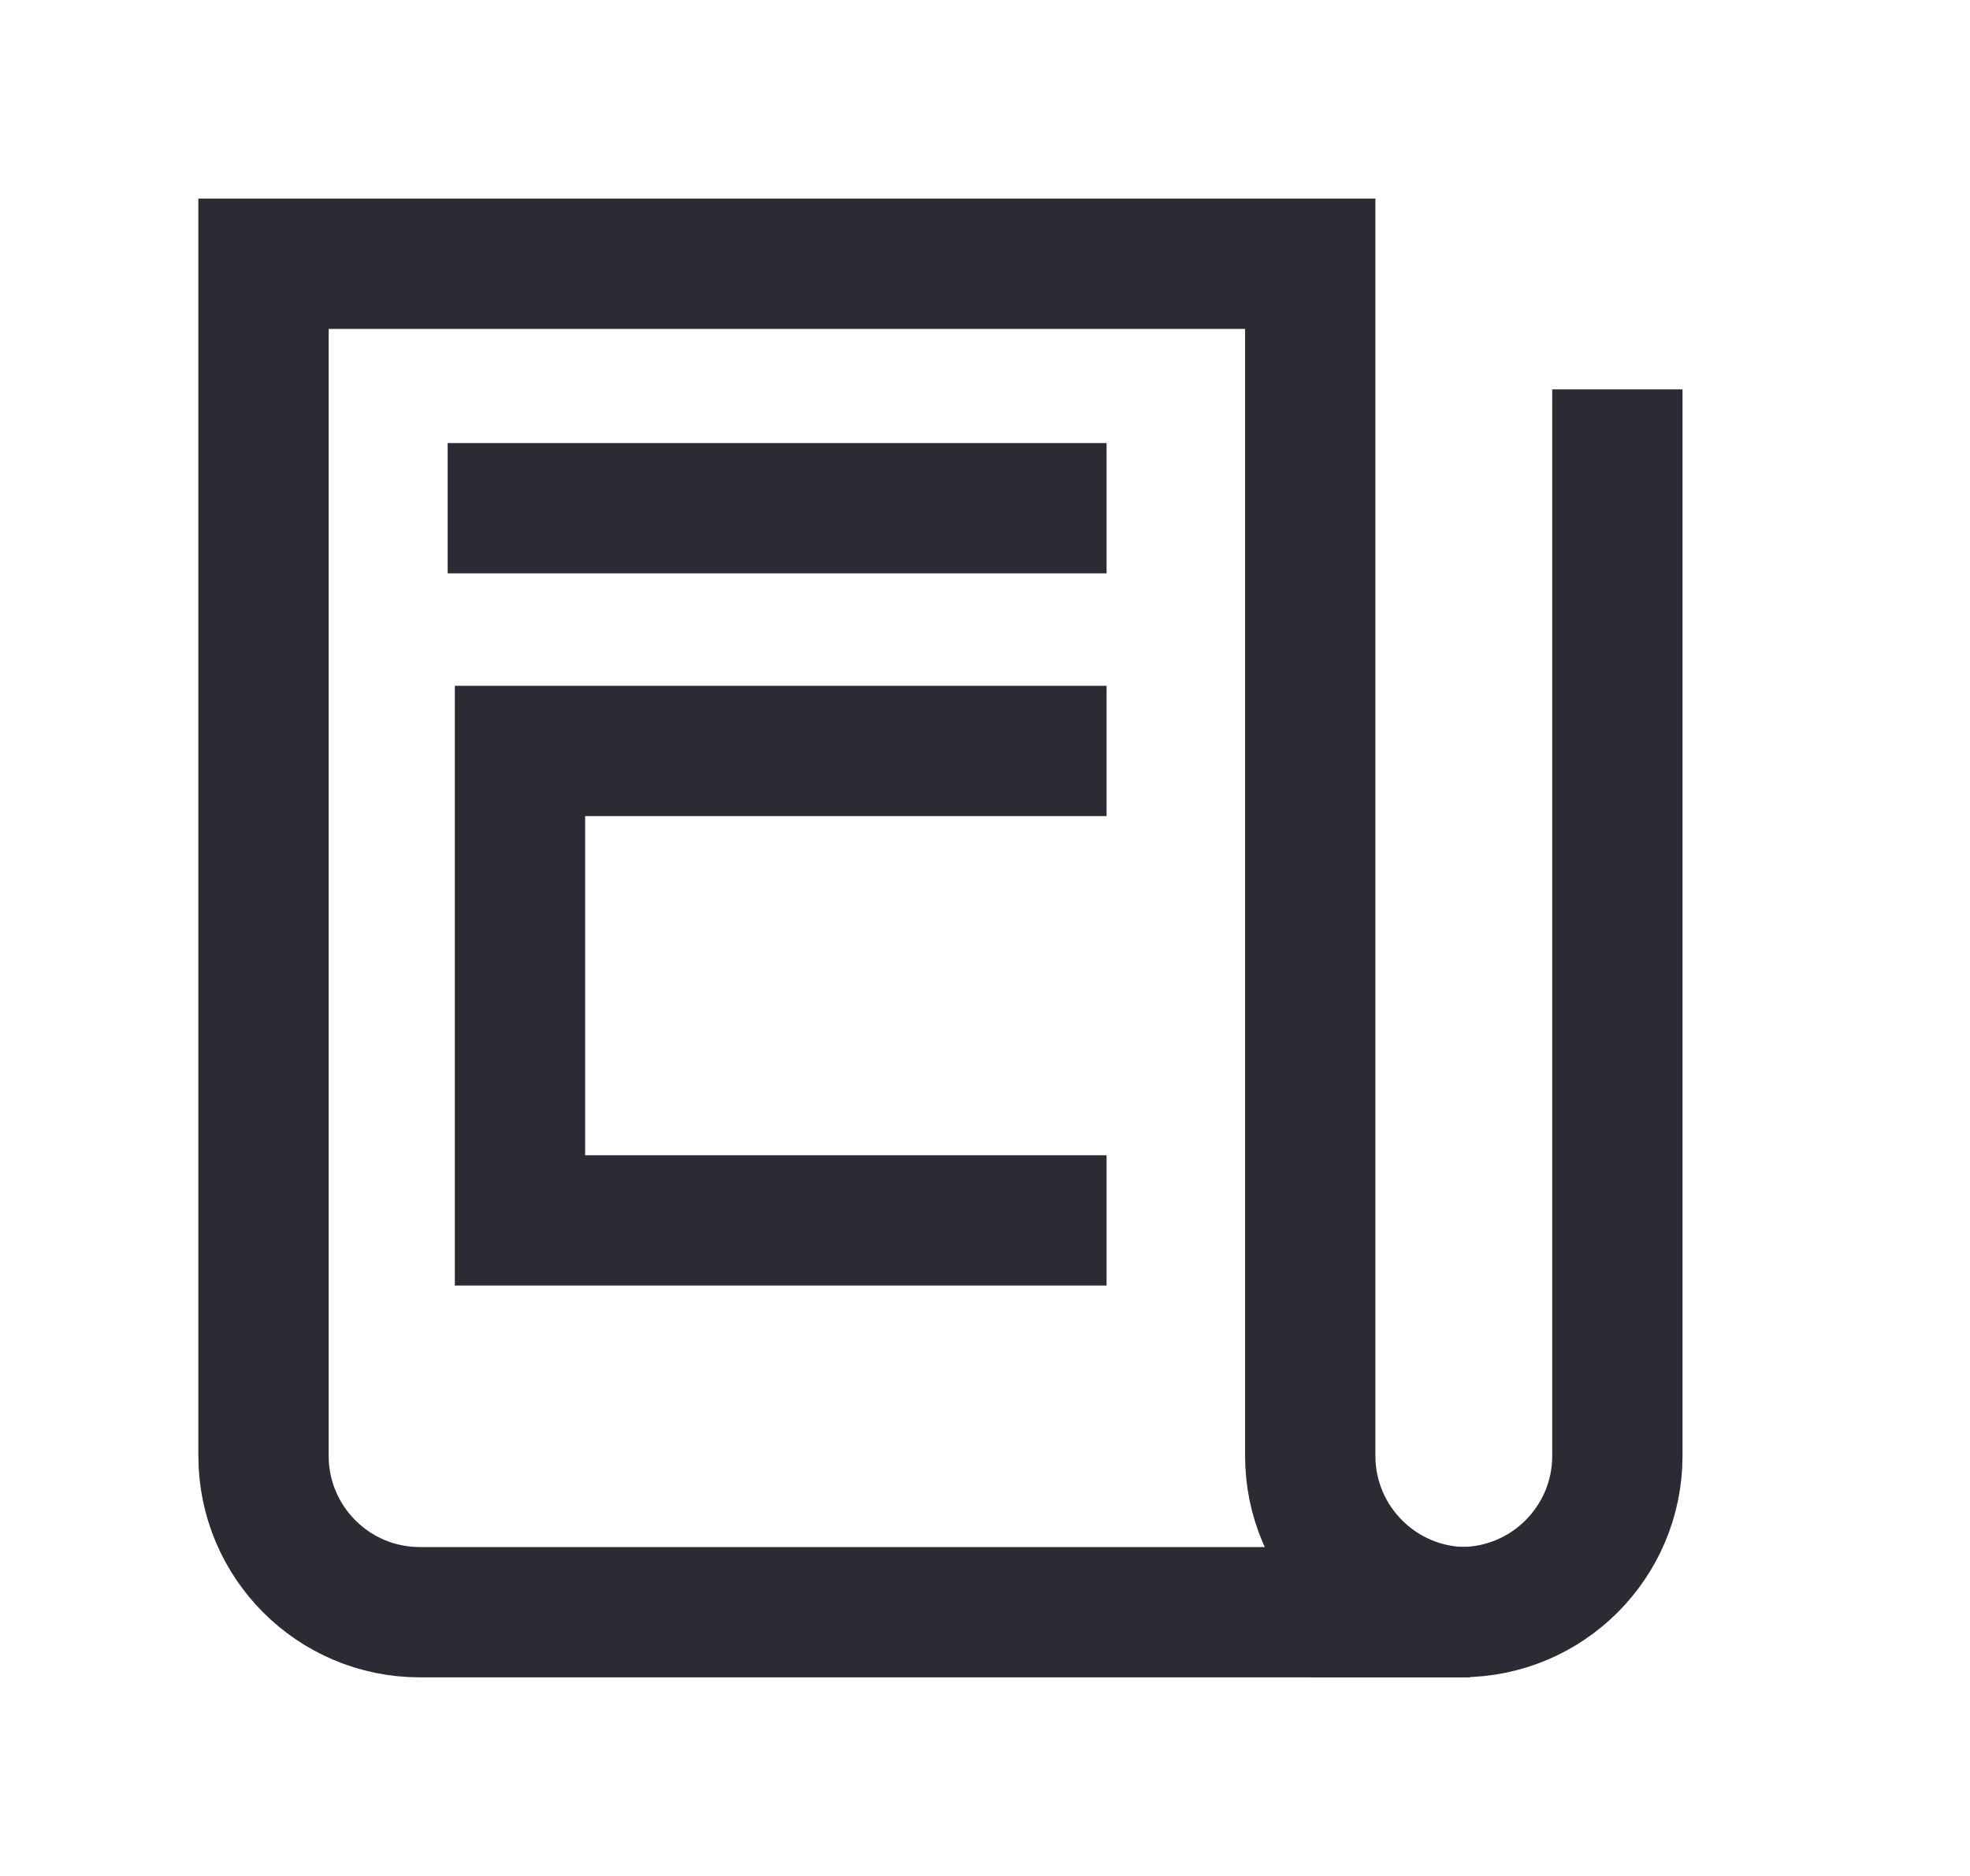 <svg width="21" height="20" viewBox="0 0 21 20" fill="none" xmlns="http://www.w3.org/2000/svg">
<path d="M2.809 2.812H13.967V10V15.521C13.967 16.441 14.714 17.188 15.634 17.188H15.671H11.178H8.388H4.475C3.555 17.188 2.809 16.441 2.809 15.521V2.812Z" stroke="#2A2B33" stroke-width="1.389"/>
<path d="M17.241 4.151V15.521C17.241 16.441 16.495 17.187 15.575 17.187L13.967 17.187" stroke="#2A2B33" stroke-width="1.389"/>
<path d="M4.772 5.418L11.796 5.418" stroke="#2A2B33" stroke-width="1.389"/>
<path d="M11.796 8.006H5.543V13.011H11.796" stroke="#2A2B33" stroke-width="1.389"/>
</svg>
